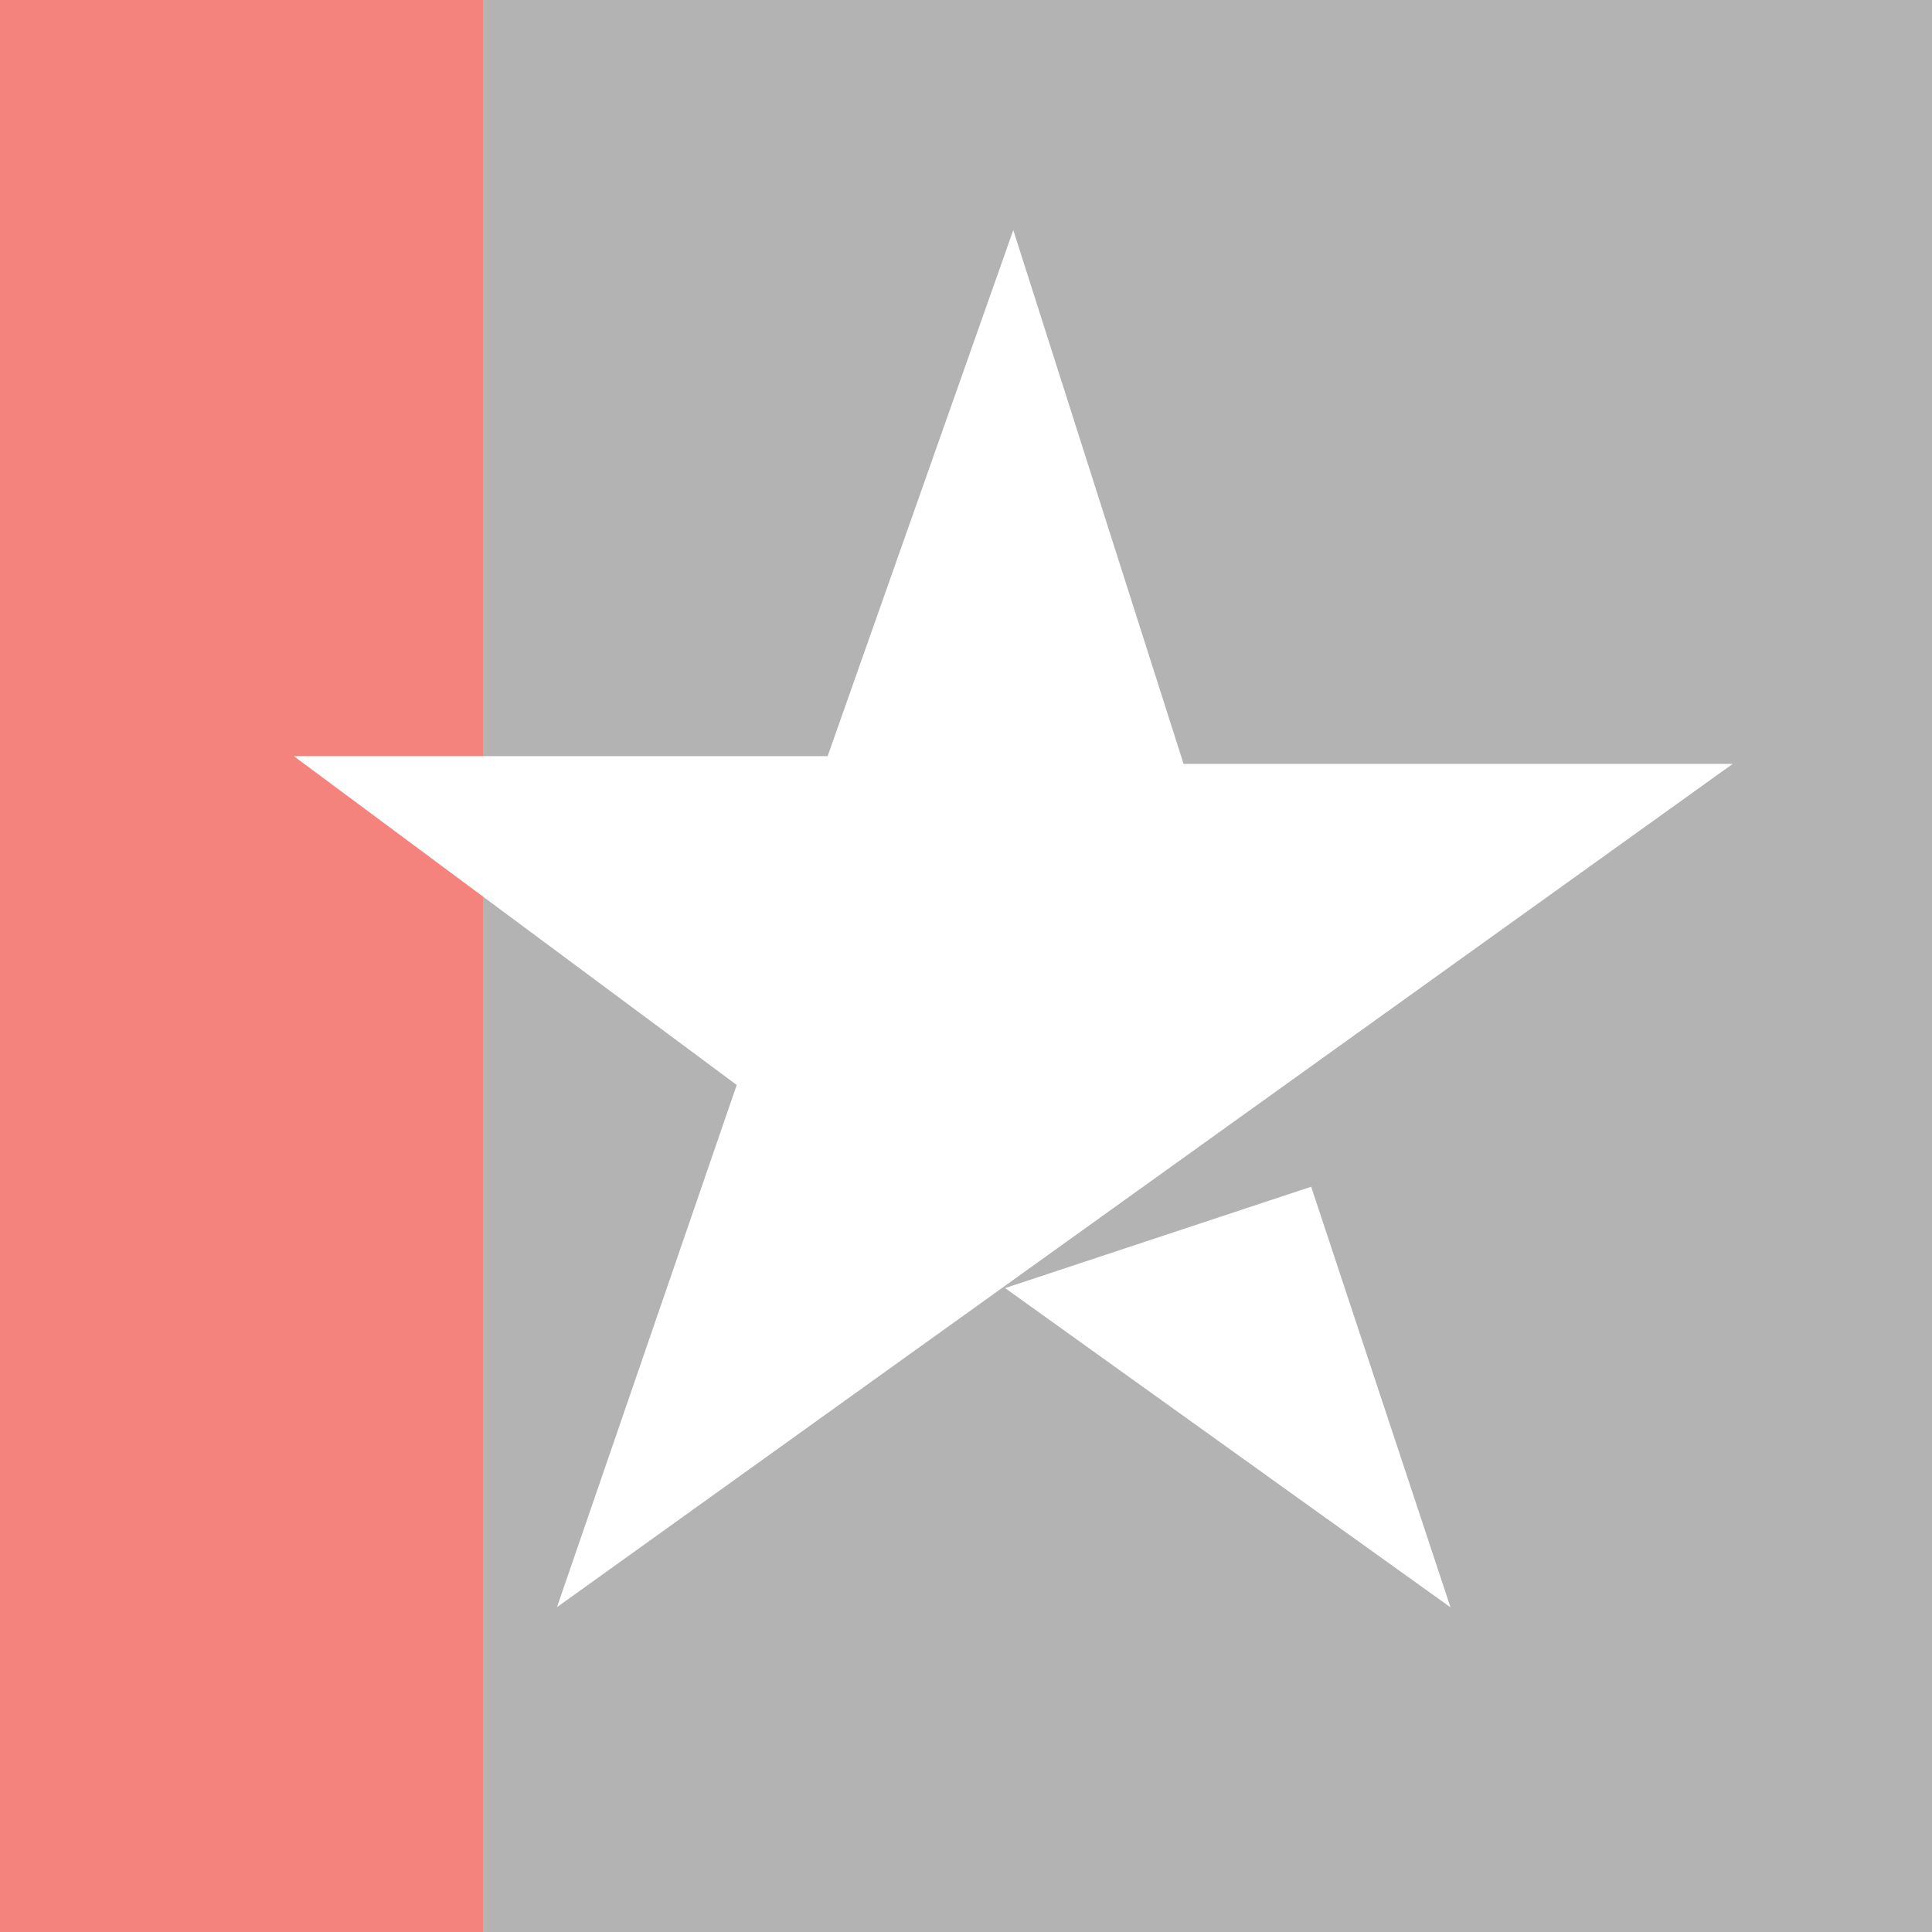 <svg xmlns="http://www.w3.org/2000/svg" width="85.968" height="85.968" viewBox="0 0 85.968 85.968">
  <g id="Group_5975" data-name="Group 5975" transform="translate(-251.61 -655.109)">
    <g id="Group_5972" data-name="Group 5972" transform="translate(-54.633)">
      <rect id="Rectangle_2510" data-name="Rectangle 2510" width="85.968" height="85.968" transform="translate(306.243 655.109)" fill="#b4b3b3"/>
      <rect id="Rectangle_2511" data-name="Rectangle 2511" width="21.492" height="85.968" transform="translate(306.243 655.109)" fill="#f4837d"/>
      <path id="Path_2755" data-name="Path 2755" d="M411.919,86.806l52.317-37.524H439.8L432.223,25.53l-8.261,23.408H400.21L419.917,63.57Z" transform="translate(-80.892 639.817)" fill="#fff"/>
      <path id="Path_2756" data-name="Path 2756" d="M445.13,67.62l6.2,18.716L431.51,72.13Z" transform="translate(-80.544 640.295)" fill="#fff"/>
    </g>
  </g>
</svg>
